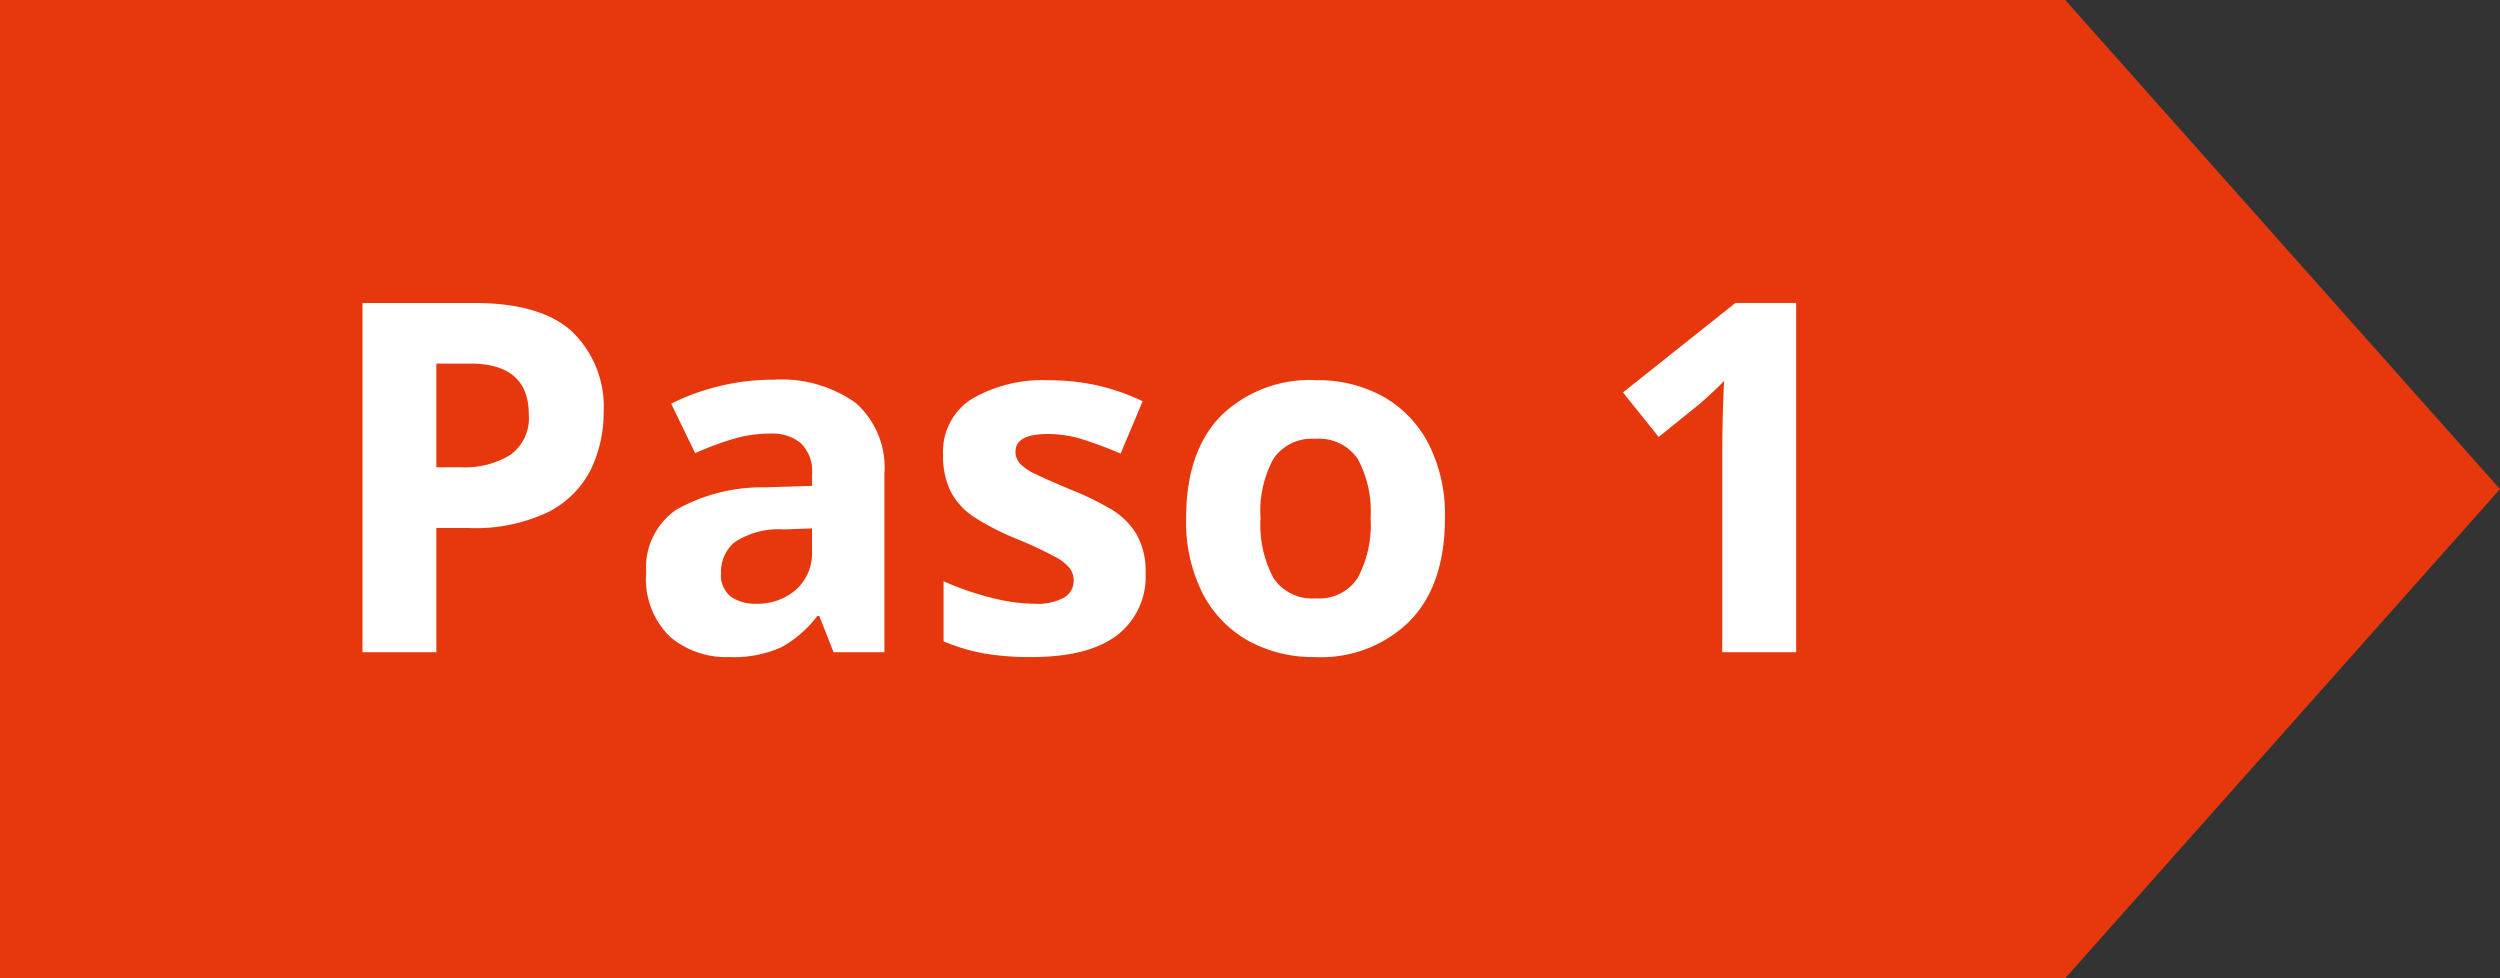 <svg xmlns="http://www.w3.org/2000/svg" width="184.002" height="72.002" viewBox="0 0 184.002 72.002">
  <rect x="0" y="0" width="184.002" height="72.002" fill="#333333" stroke="none"/>
  <g id="step1" transform="translate(0 0)">
    <path id="bg" d="M0,0V72H152l32-36L152,0Z" transform="translate(0 0)" fill="#e7380d"/>
    <path id="_Paso1" data-name=" Paso1" d="M-41.112-25.7q4.968,0,7.254,2.142a7.674,7.674,0,0,1,2.286,5.886,9.581,9.581,0,0,1-.936,4.212,7.066,7.066,0,0,1-3.114,3.132,12.43,12.43,0,0,1-5.922,1.188h-2.34V0H-49.32V-25.7ZM-41.4-21.24h-2.484v7.632h1.8a6.409,6.409,0,0,0,3.654-.918,3.332,3.332,0,0,0,1.35-2.97Q-37.08-21.24-41.4-21.24Zm22.32,1.188a9.415,9.415,0,0,1,6.066,1.71A6.349,6.349,0,0,1-10.908-13.1V0h-3.744L-15.7-2.664h-.144A8.355,8.355,0,0,1-18.5-.36a8.54,8.54,0,0,1-3.852.72,6.375,6.375,0,0,1-4.356-1.512A5.946,5.946,0,0,1-28.44-5.868a5.159,5.159,0,0,1,2.2-4.608,12.876,12.876,0,0,1,6.588-1.656l3.42-.108V-13.1a2.887,2.887,0,0,0-.81-2.268,3.27,3.27,0,0,0-2.25-.72,9.642,9.642,0,0,0-2.808.414,23.048,23.048,0,0,0-2.736,1.026L-26.6-18.288a16.359,16.359,0,0,1,3.492-1.278A16.563,16.563,0,0,1-19.08-20.052Zm2.844,10.944-2.088.072a5.9,5.9,0,0,0-3.6.936,2.843,2.843,0,0,0-1.008,2.268,2.011,2.011,0,0,0,.72,1.746,3.114,3.114,0,0,0,1.872.522A4.306,4.306,0,0,0-17.424-4.59a3.623,3.623,0,0,0,1.188-2.9ZM8.316-5.832A5.422,5.422,0,0,1,6.21-1.242Q4.1.36-.072.36A19.906,19.906,0,0,1-3.6.09,14.521,14.521,0,0,1-6.552-.792V-5.22a20.465,20.465,0,0,0,3.42,1.188,13.323,13.323,0,0,0,3.24.468A4.066,4.066,0,0,0,2.34-4.032a1.424,1.424,0,0,0,.684-1.224,1.56,1.56,0,0,0-.27-.9,3.556,3.556,0,0,0-1.17-.9,28.906,28.906,0,0,0-2.808-1.3A19.046,19.046,0,0,1-4.266-9.918,5.076,5.076,0,0,1-6.012-11.79a5.89,5.89,0,0,1-.576-2.754,4.557,4.557,0,0,1,2.124-4.1,10.315,10.315,0,0,1,5.652-1.368,16.4,16.4,0,0,1,3.492.36A16.148,16.148,0,0,1,8.1-18.468L6.48-14.616q-1.44-.612-2.736-1.026a8.588,8.588,0,0,0-2.628-.414q-2.376,0-2.376,1.3a1.311,1.311,0,0,0,.306.846,3.616,3.616,0,0,0,1.188.81q.882.432,2.61,1.152A20.7,20.7,0,0,1,5.76-10.53,5.385,5.385,0,0,1,7.65-8.676,5.482,5.482,0,0,1,8.316-5.832ZM30.348-9.864q0,4.9-2.574,7.56a9.282,9.282,0,0,1-7,2.664A9.887,9.887,0,0,1,15.894-.828,8.4,8.4,0,0,1,12.528-4.3,11.65,11.65,0,0,1,11.3-9.864q0-4.9,2.556-7.524a9.339,9.339,0,0,1,7.02-2.628,9.86,9.86,0,0,1,4.9,1.188,8.454,8.454,0,0,1,3.348,3.456A11.459,11.459,0,0,1,30.348-9.864Zm-13.572,0a8.271,8.271,0,0,0,.954,4.41A3.414,3.414,0,0,0,20.844-3.96a3.378,3.378,0,0,0,3.078-1.494,8.271,8.271,0,0,0,.954-4.41,8.074,8.074,0,0,0-.954-4.374A3.443,3.443,0,0,0,20.808-15.7a3.406,3.406,0,0,0-3.078,1.458A8.074,8.074,0,0,0,16.776-9.864ZM56.2,0H50.76V-14.868q0-.9.036-2.43T50.9-19.98q-.18.216-.774.774t-1.1.99L46.08-15.84l-2.628-3.276,8.28-6.588H56.2Z" transform="translate(76 48)" fill="#fff"/>
  </g>
</svg>
